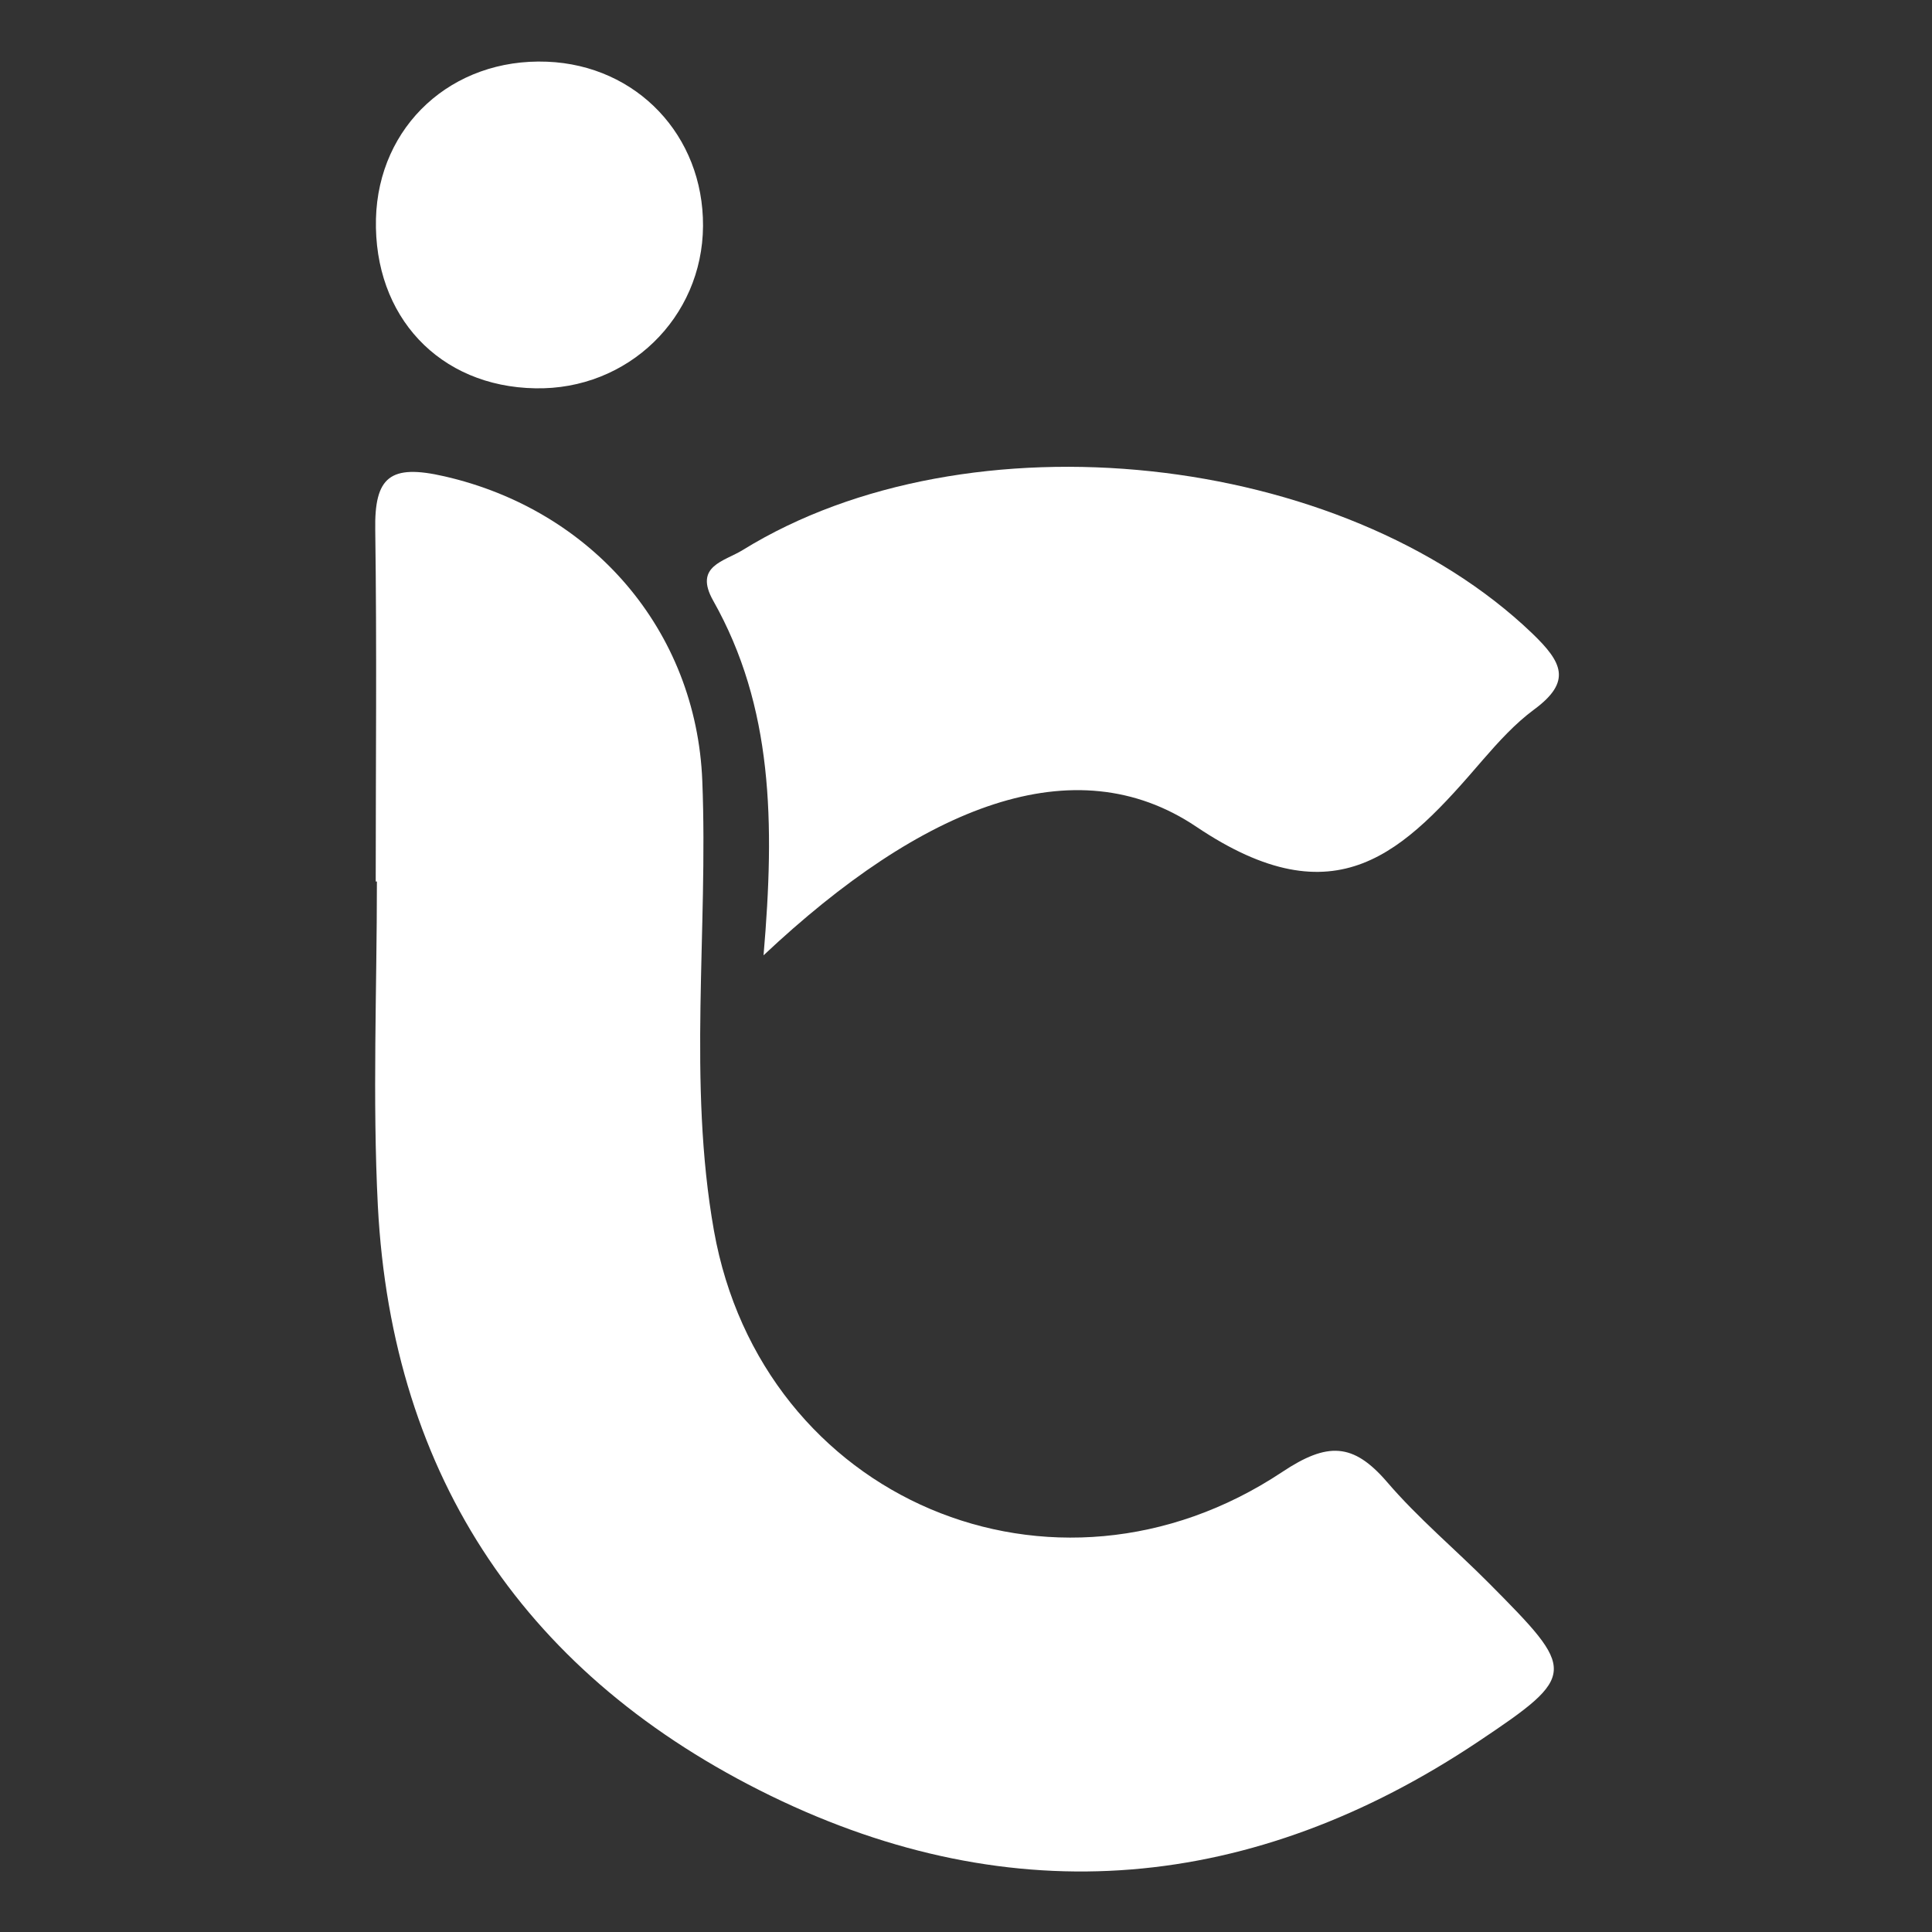 <svg xmlns="http://www.w3.org/2000/svg" xmlns:xlink="http://www.w3.org/1999/xlink" id="Camada_1" x="0px" y="0px" viewBox="0 0 814 814" style="enable-background:new 0 0 814 814;" xml:space="preserve">
<rect x="0" y="0" width="814" height="814" fill="#333333" stroke="none"/>
<style type="text/css">
	.st0{fill:#FFFFFF;}
</style>
<g id="XMLID_11_">
	<g id="XMLID_12_">
		<path id="XMLID_17_" class="st0" d="M158.3,371.4c0-49.4,0.5-98.7-0.2-148.1c-0.4-22.4,6.2-27.9,29.2-22.6    c62,14.2,106.1,64.7,108.6,128.4c2.5,63.1-6.2,126.8,4.9,189.4C321,631.8,444,684.1,540.2,620.2c19.1-12.7,29.9-12.4,44.2,4.2    c13.1,15.3,28.8,28.4,43,42.7c36.6,36.9,37.6,38.5-4.6,66.7c-94.7,63.3-195.7,72.7-298.1,22.8    c-102.3-49.9-159.5-133.5-165.5-248.5c-2.3-45.4-0.4-91.1-0.4-136.7C158.7,371.4,158.5,371.4,158.3,371.4z"></path>
		<path id="XMLID_16_" class="st0" d="M321.7,402.5c4.8-56,4-104.7-21.2-149.4c-8.3-14.7,4.6-16.5,12.5-21.4    c94.9-58.6,252.5-41.5,332.5,35.1c12.7,12.2,16.9,20.3,0.9,32.1c-8,5.9-15,13.6-21.6,21.2c-33.3,38.8-61.5,68.1-120.8,28.2    C452.8,313.9,388.8,339.4,321.7,402.5z"></path>
		<path id="XMLID_13_" class="st0" d="M158.4,92.2c1-39.2,32-67.8,72.1-66.2c37.8,1.5,65.9,31.1,65.7,69.2    c-0.2,38.7-31.7,69.2-70.7,68.4C185.1,162.9,157.4,133.3,158.4,92.2z"></path>
	</g>
</g>
</svg>